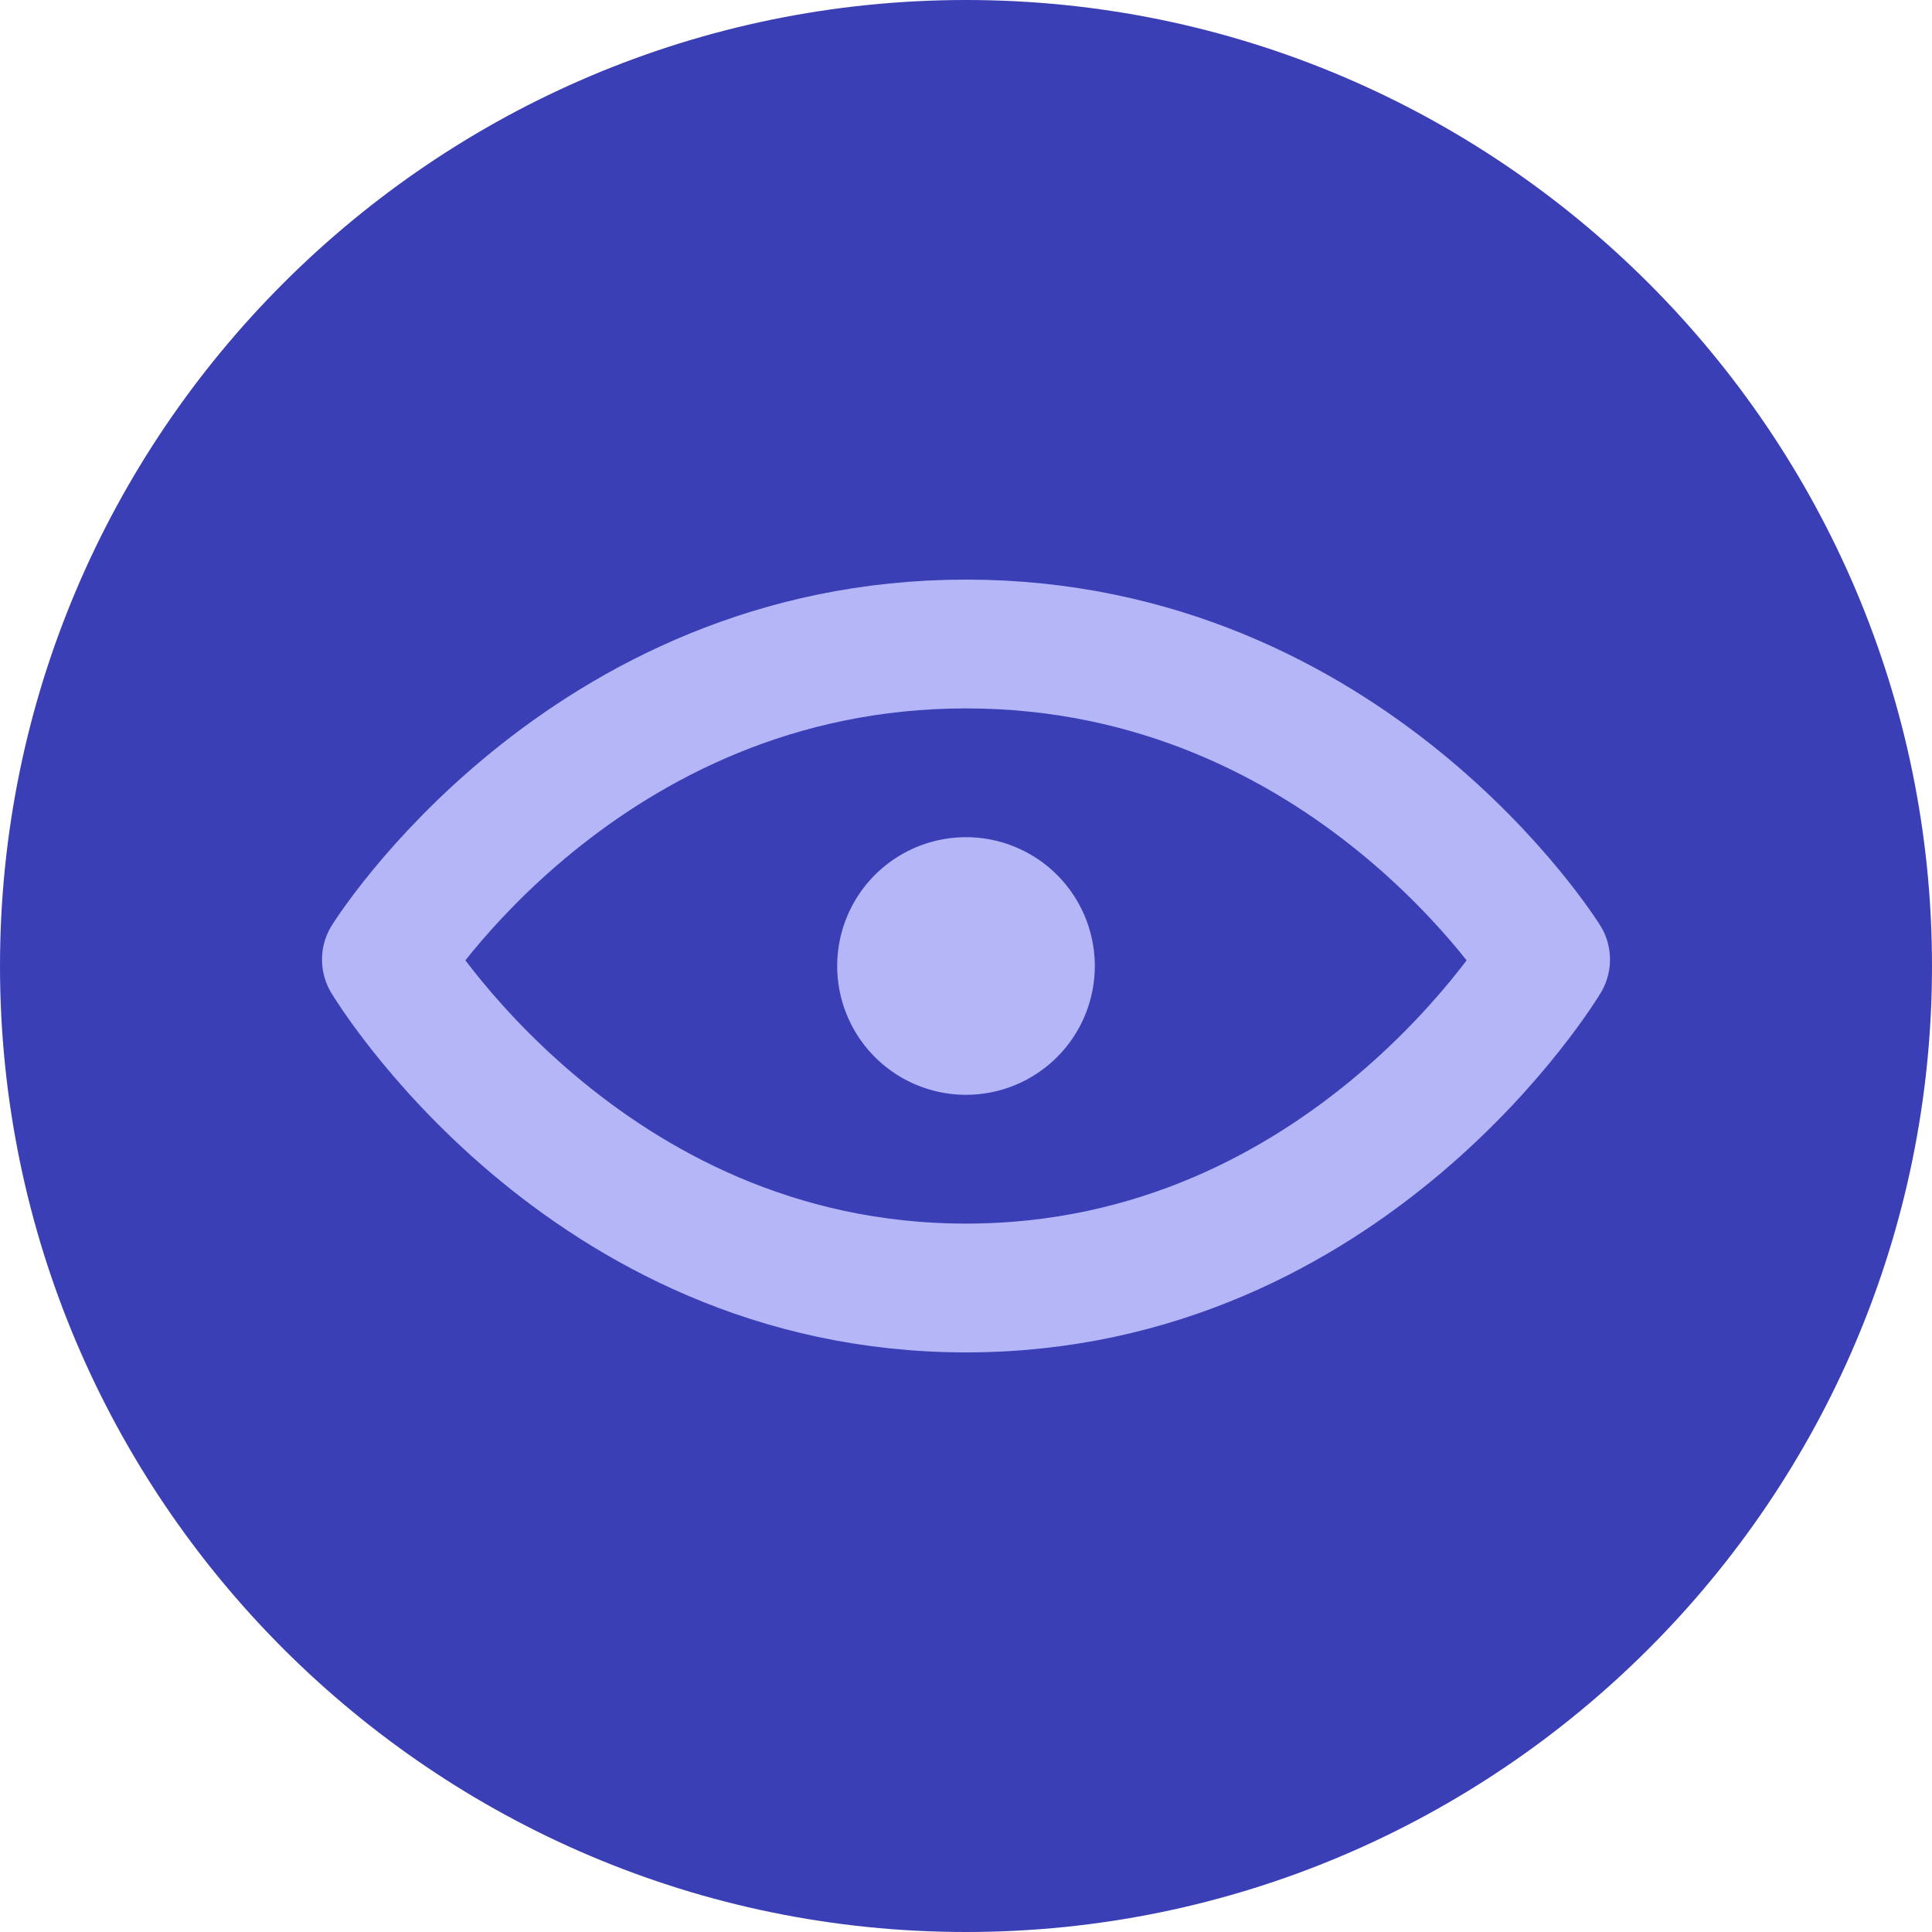 <svg xmlns="http://www.w3.org/2000/svg" xmlns:xlink="http://www.w3.org/1999/xlink" width="30" height="30" viewBox="0 0 30 30"><defs><path id="nhc8a" d="M756 7389c-8.27 0-15 6.73-15 15s6.73 15 15 15 15-6.73 15-15-6.73-15-15-15"/><path id="nhc8b" d="M747 7403.9s3.05 5.1 9 5.1 9-5.1 9-5.1-3.05-4.9-9-4.9-9 4.9-9 4.9z"/><path id="nhc8c" d="M754 7404a2 2 0 1 1 4 0 2 2 0 0 1-4 0z"/></defs><g><g transform="translate(-741 -7389)"><use fill="#3b3fb6" xlink:href="#nhc8a"/></g><g transform="translate(-741 -7389)"><use fill="#fff" fill-opacity="0" stroke="#b4b6f7" stroke-linecap="round" stroke-linejoin="round" stroke-miterlimit="50" stroke-width="2" xlink:href="#nhc8b"/></g><g transform="translate(-741 -7389)"><use fill="#b4b6f7" xlink:href="#nhc8c"/></g></g></svg>